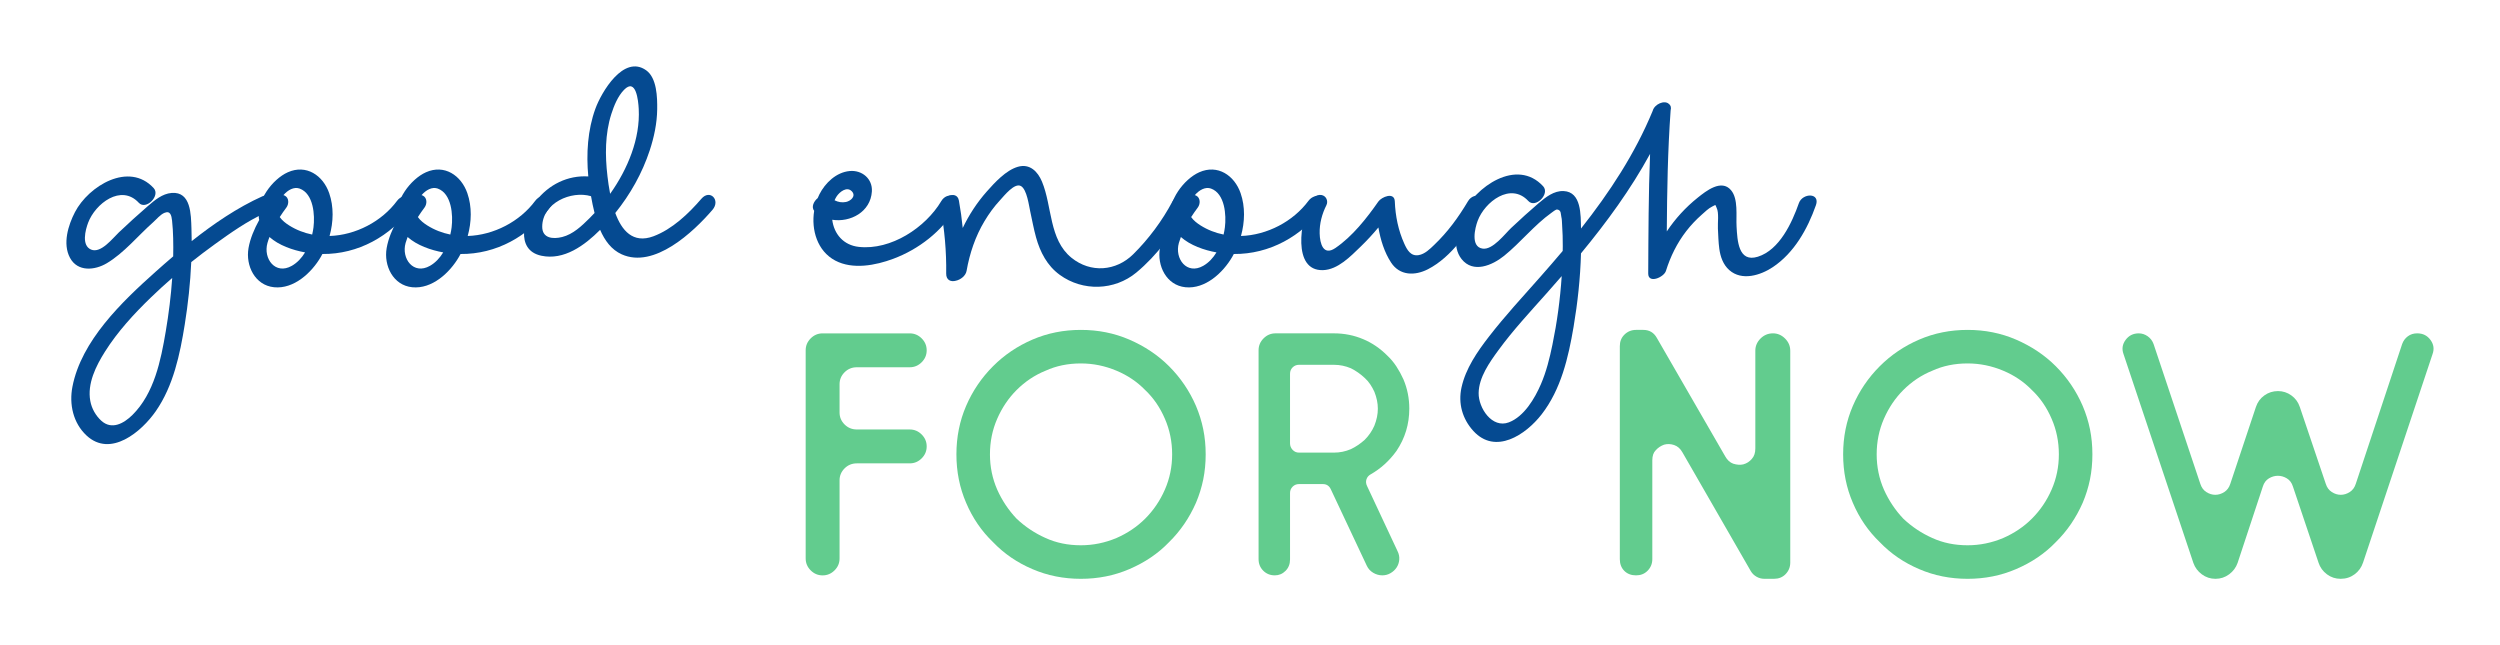<?xml version="1.0" encoding="UTF-8"?>
<svg id="Layer_1" data-name="Layer 1" xmlns="http://www.w3.org/2000/svg" viewBox="0 0 376.428 97.152">
  <path id="fullLogo" d="M39.83,32.117c-2.623,1.185-5.138,2.965-7.506,4.673-1.197,.864-2.374,1.756-3.528,2.676-.137,3.147-.482,6.293-.977,9.388-.721,4.501-1.711,9.232-4.35,13.043-2.149,3.102-6.821,7.061-10.446,3.672-2.017-1.883-2.628-4.699-2.117-7.34,1.338-6.931,7.456-12.789,12.489-17.284,.874-.781,1.769-1.566,2.682-2.344,.018-.917,.022-1.833-.004-2.747-.024-.879-.066-1.763-.165-2.637-.088-.768-.249-1.542-1.148-1.168-.63,.262-1.215,.988-1.718,1.433-2.258,1.998-4.359,4.606-6.962,6.154-1.808,1.076-4.388,1.329-5.541-.815-1.136-2.114-.275-4.911,.751-6.886,2.033-3.917,8.116-7.659,11.842-3.621,1.073,1.162-1.164,3.375-2.225,2.226-2.671-2.895-6.558,.132-7.634,2.985-.423,1.119-1.028,3.445,.451,4.058,1.477,.611,3.241-1.71,4.172-2.591,1.426-1.348,2.876-2.675,4.362-3.956,1.031-.888,2.167-1.87,3.586-1.985,2.938-.238,2.908,3.293,2.983,5.366,.022,.629,.033,1.259,.036,1.889,3.327-2.636,6.882-5.05,10.65-6.753,.653-.295,1.422,.012,1.542,.743,.131,.797-.557,1.521-1.223,1.822Zm-13.899,9.733c-1.084,.942-2.147,1.911-3.18,2.91-2.576,2.489-5.035,5.158-6.952,8.199-1.35,2.141-2.682,4.801-2.204,7.412,.207,1.131,.802,2.196,1.652,2.973,1.566,1.432,3.396,.418,4.687-.858,3.286-3.246,4.283-8.215,5.024-12.592,.449-2.65,.787-5.343,.972-8.043Z" style="fill: #054a91;"/>
  <path id="fullLogo-2" data-name="fullLogo" d="M61.989,31.254c-3.205,4.332-8.081,7.038-13.444,6.991-.081,.151-.161,.301-.246,.447-1.387,2.378-4.054,4.859-7.033,4.559-2.88-.29-4.307-3.248-3.848-5.894,.245-1.411,.855-2.871,1.61-4.233-.017-.081-.033-.162-.046-.246-.385-2.636,2.031-5.901,4.355-6.939,2.772-1.238,5.302,.464,6.231,3.15,.708,2.047,.64,4.327,.055,6.443,3.928-.126,7.853-2.172,10.164-5.296,1.055-1.426,3.431-.644,2.202,1.019Zm-16.055,6.749c-1.834-.332-3.941-1.052-5.36-2.317-.113,.297-.217,.595-.301,.893-.675,2.378,1.195,4.854,3.666,3.448,.829-.472,1.488-1.191,1.995-2.024Zm-.822-9.611c-.838-.302-1.765,.206-2.434,.987,.064,.018,.128,.04,.192,.072,.668,.332,.657,1.262,.249,1.803-.339,.449-.675,.931-.996,1.431,.357,.517,.905,.936,1.404,1.252,1.09,.688,2.267,1.137,3.478,1.381,.086-.365,.154-.729,.198-1.082,.23-1.821,.02-5.082-2.092-5.844Z" style="fill: #054a91;"/>
  <path id="fullLogo-3" data-name="fullLogo" d="M82.788,31.254c-3.205,4.332-8.081,7.038-13.444,6.991-.08,.151-.161,.301-.246,.447-1.385,2.378-4.053,4.859-7.032,4.559-2.881-.29-4.307-3.248-3.848-5.894,.244-1.411,.854-2.871,1.61-4.233-.017-.081-.034-.162-.046-.246-.386-2.636,2.031-5.901,4.354-6.939,2.773-1.238,5.302,.464,6.232,3.15,.708,2.047,.64,4.327,.055,6.443,3.927-.126,7.851-2.172,10.164-5.296,1.055-1.426,3.43-.644,2.201,1.019Zm-16.055,6.749c-1.834-.332-3.94-1.052-5.359-2.317-.113,.297-.217,.595-.302,.893-.673,2.378,1.196,4.854,3.668,3.448,.829-.472,1.487-1.191,1.994-2.024Zm-.822-9.611c-.836-.302-1.764,.206-2.434,.987,.065,.018,.128,.04,.192,.072,.67,.332,.658,1.262,.249,1.803-.338,.449-.673,.931-.995,1.431,.357,.517,.904,.936,1.404,1.252,1.089,.688,2.267,1.137,3.478,1.381,.086-.365,.152-.729,.197-1.082,.23-1.821,.02-5.082-2.092-5.844Z" style="fill: #054a91;"/>
  <path id="fullLogo-4" data-name="fullLogo" d="M107.276,31.598c-2.89,3.363-8.779,8.895-13.662,6.698-1.553-.698-2.561-2.089-3.252-3.688-2.343,2.347-5.439,4.626-8.854,3.897-4.046-.864-2.609-5.888-.844-8.188,1.964-2.559,4.855-3.944,7.916-3.75-.32-3.428-.098-6.985,1.065-10.19,.896-2.466,4.24-8.211,7.643-5.797,1.631,1.157,1.689,4.086,1.666,5.874-.028,2.111-.466,4.182-1.123,6.184-1.125,3.422-2.924,6.626-5.189,9.43,.961,2.625,2.654,4.66,5.743,3.509,2.82-1.052,5.288-3.399,7.221-5.648,1.29-1.501,2.931,.202,1.67,1.67Zm-17.754,.473c-.221-.876-.388-1.74-.53-2.529-2.998-.885-7.321,1.017-7.349,4.576-.014,1.772,1.614,1.919,3.009,1.568,1.629-.41,2.937-1.663,4.096-2.814,.261-.259,.518-.525,.774-.801Zm1.942-5.555c.09,.769,.216,1.698,.404,2.669,2.664-3.75,4.537-8.318,4.307-12.761-.066-1.286-.403-4.757-2.216-2.895-.931,.956-1.512,2.392-1.911,3.641-.954,2.986-.949,6.261-.583,9.346Z" style="fill: #054a91;"/>
  <path id="fullLogo-5" data-name="fullLogo" d="M143.939,31.287c-2.107,3.544-5.594,6.242-9.437,7.68-2.645,.989-6.101,1.664-8.736,.268-2.693-1.428-3.636-4.602-3.176-7.489-.451-.578-.083-1.411,.532-1.92,.08-.194,.164-.385,.258-.57,.876-1.726,2.548-3.32,4.559-3.504,1.862-.171,3.461,1.169,3.341,3.075-.193,3.096-3.248,4.688-5.97,4.262,.267,2.139,1.685,3.831,4.004,4.085,4.83,.531,10.041-2.896,12.424-6.906,.921-1.552,3.251-.749,2.201,1.018Zm-17.946-1.744c-.13,.191-.238,.399-.329,.615,.526,.268,1.116,.379,1.727,.252,.71-.147,1.563-.895,.86-1.615-.75-.769-1.826,.111-2.258,.748Z" style="fill: #054a91;"/>
  <path id="fullLogo-6" data-name="fullLogo" d="M178.735,31.353c-1.866,3.536-4.55,7.129-7.636,9.686-3.283,2.721-8.066,2.869-11.529,.346-1.9-1.384-2.942-3.399-3.565-5.625-.36-1.288-.591-2.602-.879-3.906-.198-.895-.496-3.29-1.381-3.828-.963-.585-2.552,1.458-3.159,2.11-.896,.963-1.669,2.029-2.345,3.156-1.383,2.301-2.24,4.865-2.703,7.5-.132,.749-.914,1.33-1.614,1.479-.722,.201-1.47-.059-1.455-1.085,.051-3.299-.254-6.655-.848-9.902-.268-1.465,2.438-2.872,2.764-1.08,.249,1.364,.438,2.741,.574,4.123,.947-1.978,2.151-3.832,3.631-5.5,1.198-1.353,2.884-3.194,4.673-3.713,1.779-.516,2.989,.695,3.631,2.235,1.552,3.727,1.04,8.705,4.434,11.458,2.904,2.354,6.729,2.018,9.299-.52,2.323-2.296,4.383-5.061,5.908-7.952,.846-1.604,3.153-.787,2.201,1.019Z" style="fill: #054a91;"/>
  <path id="fullLogo-7" data-name="fullLogo" d="M199.22,31.254c-3.205,4.332-8.081,7.038-13.444,6.991-.08,.151-.161,.301-.246,.447-1.385,2.378-4.053,4.859-7.032,4.559-2.881-.29-4.307-3.248-3.848-5.894,.244-1.411,.854-2.871,1.61-4.233-.017-.081-.034-.162-.046-.246-.386-2.636,2.031-5.901,4.354-6.939,2.773-1.238,5.302,.464,6.232,3.15,.708,2.047,.64,4.327,.055,6.443,3.927-.126,7.851-2.172,10.164-5.296,1.055-1.426,3.43-.644,2.201,1.019Zm-16.055,6.749c-1.834-.332-3.94-1.052-5.359-2.317-.113,.297-.217,.595-.302,.893-.673,2.378,1.196,4.854,3.668,3.448,.829-.472,1.487-1.191,1.994-2.024Zm-.822-9.611c-.836-.302-1.764,.206-2.434,.987,.065,.018,.128,.04,.192,.072,.67,.332,.658,1.262,.249,1.803-.338,.449-.673,.931-.995,1.431,.357,.517,.904,.936,1.404,1.252,1.089,.688,2.267,1.137,3.478,1.381,.086-.365,.152-.729,.197-1.082,.23-1.821,.02-5.082-2.092-5.844Z" style="fill: #054a91;"/>
  <path id="fullLogo-8" data-name="fullLogo" d="M223.245,31.308c-2.03,3.401-4.627,7.38-8.246,9.234-1.964,1.005-4.238,.98-5.542-1.009-1-1.528-1.592-3.405-1.91-5.285-.844,1.015-1.738,1.986-2.689,2.903-1.497,1.444-3.416,3.455-5.652,3.523-4.717,.142-3.308-7.595-2.056-10.089,.328-.653,1.003-1.357,1.822-1.224,.705,.115,1.064,.902,.743,1.542-.66,1.313-1.046,2.749-1.013,4.228,.034,1.568,.557,3.45,2.374,2.21,2.554-1.744,4.716-4.482,6.46-6.991,.48-.693,2.424-1.511,2.482-.031,.088,2.206,.515,4.351,1.427,6.37,.427,.942,.971,1.93,2.169,1.724,.93-.159,1.692-.923,2.338-1.542,2.071-1.982,3.632-4.135,5.091-6.581,.925-1.549,3.255-.747,2.201,1.019Z" style="fill: #054a91;"/>
  <path id="fullLogo-9" data-name="fullLogo" d="M273.422,30.904c-1.253,3.562-3.271,7.176-6.488,9.319-1.863,1.24-4.663,2.117-6.556,.444-.926-.819-1.337-2.011-1.501-3.205-.137-1.003-.155-2.037-.21-3.047-.046-.846,.183-2.379-.189-3.114-.259-.512-.01-.529-.688-.194-.558,.276-1.089,.803-1.552,1.212-.85,.75-1.638,1.58-2.331,2.476-1.397,1.808-2.389,3.827-3.068,6.002-.295,.945-2.674,1.989-2.665,.381,.033-6.007,.039-12.012,.28-18.011-2.918,5.348-6.514,10.268-10.402,14.977-.102,3.715-.502,7.434-1.12,11.083-.782,4.609-1.885,9.395-4.809,13.163-2.394,3.085-6.963,6.128-10.276,2.5-1.66-1.817-2.316-4.154-1.784-6.563,.629-2.85,2.369-5.37,4.128-7.642,2.434-3.142,5.138-6.066,7.77-9.041,1.126-1.273,2.24-2.559,3.336-3.861,.003-.235,.01-.471,.011-.706,.003-1.069-.022-2.14-.1-3.206-.029-.389-.017-.839-.116-1.218-.103-.388,.023-1.009-.621-1.109-.207-.032-.672,.355-.864,.492-2.604,1.862-4.645,4.473-7.128,6.479-1.782,1.439-4.667,2.69-6.411,.487-1.47-1.858-.761-4.766,.131-6.713,1.899-4.152,8.181-8.552,12.153-4.248,1.071,1.162-1.165,3.375-2.227,2.226-2.662-2.886-6.568,.121-7.634,2.985-.407,1.092-1.094,3.897,.737,4.179,1.543,.238,3.36-2.22,4.316-3.116,1.359-1.275,2.736-2.537,4.156-3.745,1.04-.886,2.28-1.87,3.732-1.805,2.709,.121,2.574,3.635,2.622,5.645,4.299-5.447,8.114-11.239,10.788-17.709,.276-1.049,1.792-1.664,2.43-1.066,.268,.181,.403,.509,.276,.995-.437,6.066-.536,12.136-.578,18.212,1.273-1.913,2.84-3.629,4.654-5.078,1.248-.997,3.563-2.849,5.015-1.135,1.126,1.331,.74,3.865,.838,5.495,.122,2.025,.238,5.457,3.201,4.529,3.275-1.026,5.151-5.139,6.18-8.066,.544-1.543,3.248-1.622,2.565,.318Zm-38.274,10.668c-.75,.865-1.505,1.727-2.265,2.583-2.483,2.795-5.055,5.548-7.263,8.572-1.337,1.832-2.943,4.079-2.98,6.452-.033,2.254,2.025,5.383,4.557,4.412,2.299-.881,3.894-3.602,4.813-5.728,.82-1.896,1.322-3.924,1.737-5.942,.702-3.393,1.173-6.87,1.401-10.349Z" style="fill: #054a91;"/>
  <path id="fullLogo-10" data-name="fullLogo" d="M126.414,57.846v4.269c0,.695,.252,1.293,.755,1.796,.503,.503,1.12,.755,1.848,.755h7.964c.694,0,1.292,.252,1.796,.755,.503,.503,.755,1.102,.755,1.796,0,.695-.252,1.293-.755,1.796-.503,.503-1.102,.755-1.796,.755h-7.964c-.728,0-1.345,.252-1.848,.755-.503,.503-.755,1.102-.755,1.796v11.764c0,.695-.252,1.293-.755,1.796-.503,.503-1.102,.755-1.796,.755s-1.292-.252-1.796-.755c-.503-.503-.755-1.101-.755-1.796v-31.337c0-.694,.252-1.292,.755-1.796,.503-.503,1.102-.755,1.796-.755h13.118c.694,0,1.292,.252,1.796,.755,.503,.503,.755,1.102,.755,1.796,0,.695-.252,1.293-.755,1.796-.503,.504-1.102,.755-1.796,.755h-7.964c-.728,0-1.345,.252-1.848,.755-.503,.503-.755,1.102-.755,1.796Z" style="fill: #62cc8e;"/>
  <path id="fullLogo-11" data-name="fullLogo" d="M162.748,49.673c2.603,0,5.031,.486,7.288,1.458,2.324,1.006,4.32,2.342,5.986,4.008,1.735,1.736,3.088,3.731,4.06,5.986,.485,1.145,.85,2.317,1.093,3.514,.243,1.197,.365,2.455,.365,3.774s-.122,2.577-.365,3.774c-.243,1.197-.608,2.369-1.093,3.514-1.006,2.29-2.36,4.268-4.06,5.934-1.632,1.7-3.627,3.054-5.986,4.06-2.257,.972-4.686,1.458-7.288,1.458s-5.031-.486-7.287-1.458c-2.29-.971-4.269-2.324-5.935-4.06-1.735-1.666-3.088-3.644-4.059-5.934-.972-2.256-1.458-4.685-1.458-7.288s.485-5.031,1.458-7.288c.971-2.255,2.324-4.25,4.059-5.986,1.7-1.7,3.679-3.036,5.935-4.008,2.256-.972,4.684-1.458,7.287-1.458Zm0,32.429c1.839,0,3.626-.364,5.362-1.093,1.666-.729,3.106-1.7,4.321-2.915,1.249-1.249,2.238-2.707,2.967-4.372,.728-1.666,1.093-3.436,1.093-5.31,0-1.908-.365-3.696-1.093-5.362-.73-1.7-1.718-3.14-2.967-4.32-1.215-1.249-2.655-2.221-4.321-2.915-1.736-.729-3.523-1.093-5.362-1.093-1.943,0-3.713,.364-5.31,1.093-1.631,.66-3.088,1.632-4.372,2.915-1.215,1.215-2.187,2.655-2.915,4.32-.728,1.666-1.093,3.454-1.093,5.362,0,1.874,.365,3.643,1.093,5.31,.728,1.632,1.7,3.089,2.915,4.372,1.284,1.215,2.741,2.187,4.372,2.915,1.596,.729,3.366,1.093,5.31,1.093Z" style="fill: #62cc8e;"/>
  <path id="fullLogo-12" data-name="fullLogo" d="M212.199,61.542c0,2.325-.642,4.442-1.925,6.35-1.076,1.493-2.378,2.673-3.904,3.539-.313,.174-.521,.426-.625,.755-.104,.33-.07,.668,.104,1.015l4.581,9.786c.207,.416,.294,.841,.259,1.275s-.165,.825-.39,1.171c-.226,.347-.529,.633-.911,.859-.381,.226-.798,.338-1.249,.338-.485,0-.946-.13-1.379-.39-.435-.261-.755-.616-.963-1.067l-5.414-11.504c-.243-.52-.642-.781-1.197-.781h-3.591c-.383,0-.703,.13-.963,.391-.261,.26-.39,.581-.39,.963v9.995c0,.695-.226,1.267-.676,1.718-.452,.451-.99,.677-1.614,.677-.695,0-1.276-.234-1.744-.703-.469-.468-.703-1.049-.703-1.744v-31.441c0-.694,.25-1.292,.755-1.796,.502-.503,1.101-.755,1.796-.755h8.797c1.562,0,3.036,.295,4.425,.885,1.318,.555,2.515,1.371,3.591,2.446,.52,.486,.98,1.033,1.379,1.639,.399,.608,.755,1.259,1.067,1.952,.59,1.388,.884,2.863,.884,4.425Zm-17.958,5.205c0,.382,.13,.712,.39,.989,.261,.278,.581,.416,.963,.416h5.258c.451,0,.884-.043,1.301-.13,.417-.086,.832-.217,1.249-.391,.728-.346,1.422-.815,2.082-1.406,.625-.625,1.111-1.335,1.458-2.134,.347-.867,.521-1.718,.521-2.551,0-.833-.174-1.683-.521-2.551-.174-.381-.383-.754-.624-1.119-.244-.364-.521-.685-.834-.963-.624-.59-1.319-1.075-2.082-1.458-.417-.173-.832-.304-1.249-.39s-.85-.13-1.301-.13h-5.258c-.383,0-.703,.13-.963,.39-.261,.261-.39,.581-.39,.963v10.463Z" style="fill: #62cc8e;"/>
  <path id="fullLogo-13" data-name="fullLogo" d="M269.561,52.796v31.909c0,.695-.243,1.284-.728,1.77-.452,.451-1.024,.677-1.718,.677h-1.458c-.417,0-.807-.104-1.172-.312-.363-.208-.651-.485-.858-.833l-10.308-17.907c-.311-.554-.728-.919-1.249-1.093-.52-.173-1.023-.19-1.508-.052-.487,.174-.904,.452-1.249,.833-.348,.348-.521,.851-.521,1.51v14.887c0,.695-.243,1.284-.73,1.77-.451,.451-1.023,.677-1.717,.677-.73,0-1.319-.226-1.77-.677-.451-.451-.676-1.041-.676-1.77V52.12c0-.694,.225-1.266,.676-1.718,.485-.485,1.075-.729,1.77-.729h1.093c.902,0,1.578,.399,2.03,1.197l10.307,17.855c.313,.555,.712,.919,1.198,1.093,.554,.174,1.057,.208,1.508,.104,.521-.139,.954-.417,1.301-.833,.347-.381,.521-.902,.521-1.562v-14.731c0-.694,.261-1.301,.78-1.822,.521-.52,1.146-.781,1.875-.781,.694,0,1.301,.261,1.822,.781,.52,.52,.78,1.128,.78,1.822Z" style="fill: #62cc8e;"/>
  <path id="fullLogo-14" data-name="fullLogo" d="M296.264,49.673c2.603,0,5.031,.486,7.287,1.458,2.324,1.006,4.321,2.342,5.987,4.008,1.735,1.736,3.088,3.731,4.059,5.986,.487,1.145,.85,2.317,1.094,3.514,.241,1.197,.363,2.455,.363,3.774s-.122,2.577-.363,3.774c-.244,1.197-.608,2.369-1.094,3.514-1.006,2.29-2.36,4.268-4.059,5.934-1.632,1.7-3.627,3.054-5.987,4.06-2.256,.972-4.684,1.458-7.287,1.458s-5.033-.486-7.288-1.458c-2.29-.971-4.268-2.324-5.934-4.06-1.736-1.666-3.089-3.644-4.06-5.934-.972-2.256-1.458-4.685-1.458-7.288s.485-5.031,1.458-7.288c.971-2.255,2.324-4.25,4.06-5.986,1.7-1.7,3.678-3.036,5.934-4.008s4.686-1.458,7.288-1.458Zm0,32.429c1.839,0,3.626-.364,5.362-1.093,1.665-.729,3.105-1.7,4.32-2.915,1.249-1.249,2.239-2.707,2.967-4.372,.73-1.666,1.093-3.436,1.093-5.31,0-1.908-.363-3.696-1.093-5.362-.728-1.7-1.718-3.14-2.967-4.32-1.215-1.249-2.655-2.221-4.32-2.915-1.736-.729-3.523-1.093-5.362-1.093-1.944,0-3.713,.364-5.31,1.093-1.632,.66-3.089,1.632-4.373,2.915-1.215,1.215-2.186,2.655-2.915,4.32-.728,1.666-1.093,3.454-1.093,5.362,0,1.874,.365,3.643,1.093,5.31,.73,1.632,1.7,3.089,2.915,4.372,1.284,1.215,2.741,2.187,4.373,2.915,1.596,.729,3.365,1.093,5.31,1.093Z" style="fill: #62cc8e;"/>
  <path id="fullLogo-15" data-name="fullLogo" d="M349.099,84.706l-3.852-11.452c-.174-.555-.478-.963-.911-1.224-.433-.26-.884-.39-1.353-.39-.468,0-.92,.13-1.353,.39-.433,.261-.737,.669-.91,1.224l-3.801,11.504c-.243,.695-.668,1.267-1.275,1.718-.608,.451-1.294,.677-2.056,.677-.764,0-1.449-.226-2.056-.677s-1.033-1.023-1.275-1.718l-10.515-31.441c-.278-.762-.174-1.474,.311-2.134,.487-.658,1.146-.989,1.979-.989,.485,0,.937,.148,1.353,.442,.417,.295,.71,.686,.884,1.172l7.028,21.029c.173,.555,.477,.972,.911,1.249,.433,.278,.884,.417,1.353,.417,.468,0,.919-.139,1.353-.417,.433-.277,.736-.694,.91-1.249l3.852-11.556c.243-.729,.668-1.31,1.276-1.744,.606-.434,1.292-.651,2.056-.651,.728,0,1.397,.217,2.004,.651,.606,.434,1.032,1.015,1.275,1.744l3.904,11.556c.174,.555,.477,.972,.911,1.249,.433,.278,.884,.417,1.353,.417s.919-.139,1.353-.417c.433-.277,.737-.694,.911-1.249l6.974-21.029c.174-.486,.46-.876,.859-1.172,.399-.294,.859-.442,1.38-.442h.052c.832,0,1.491,.33,1.977,.989,.485,.66,.59,1.372,.313,2.134l-10.463,31.389c-.243,.729-.668,1.319-1.276,1.77s-1.31,.677-2.107,.677c-.764,0-1.45-.226-2.056-.677-.608-.451-1.033-1.041-1.276-1.77Z" style="fill: #62cc8e;"/>
</svg>